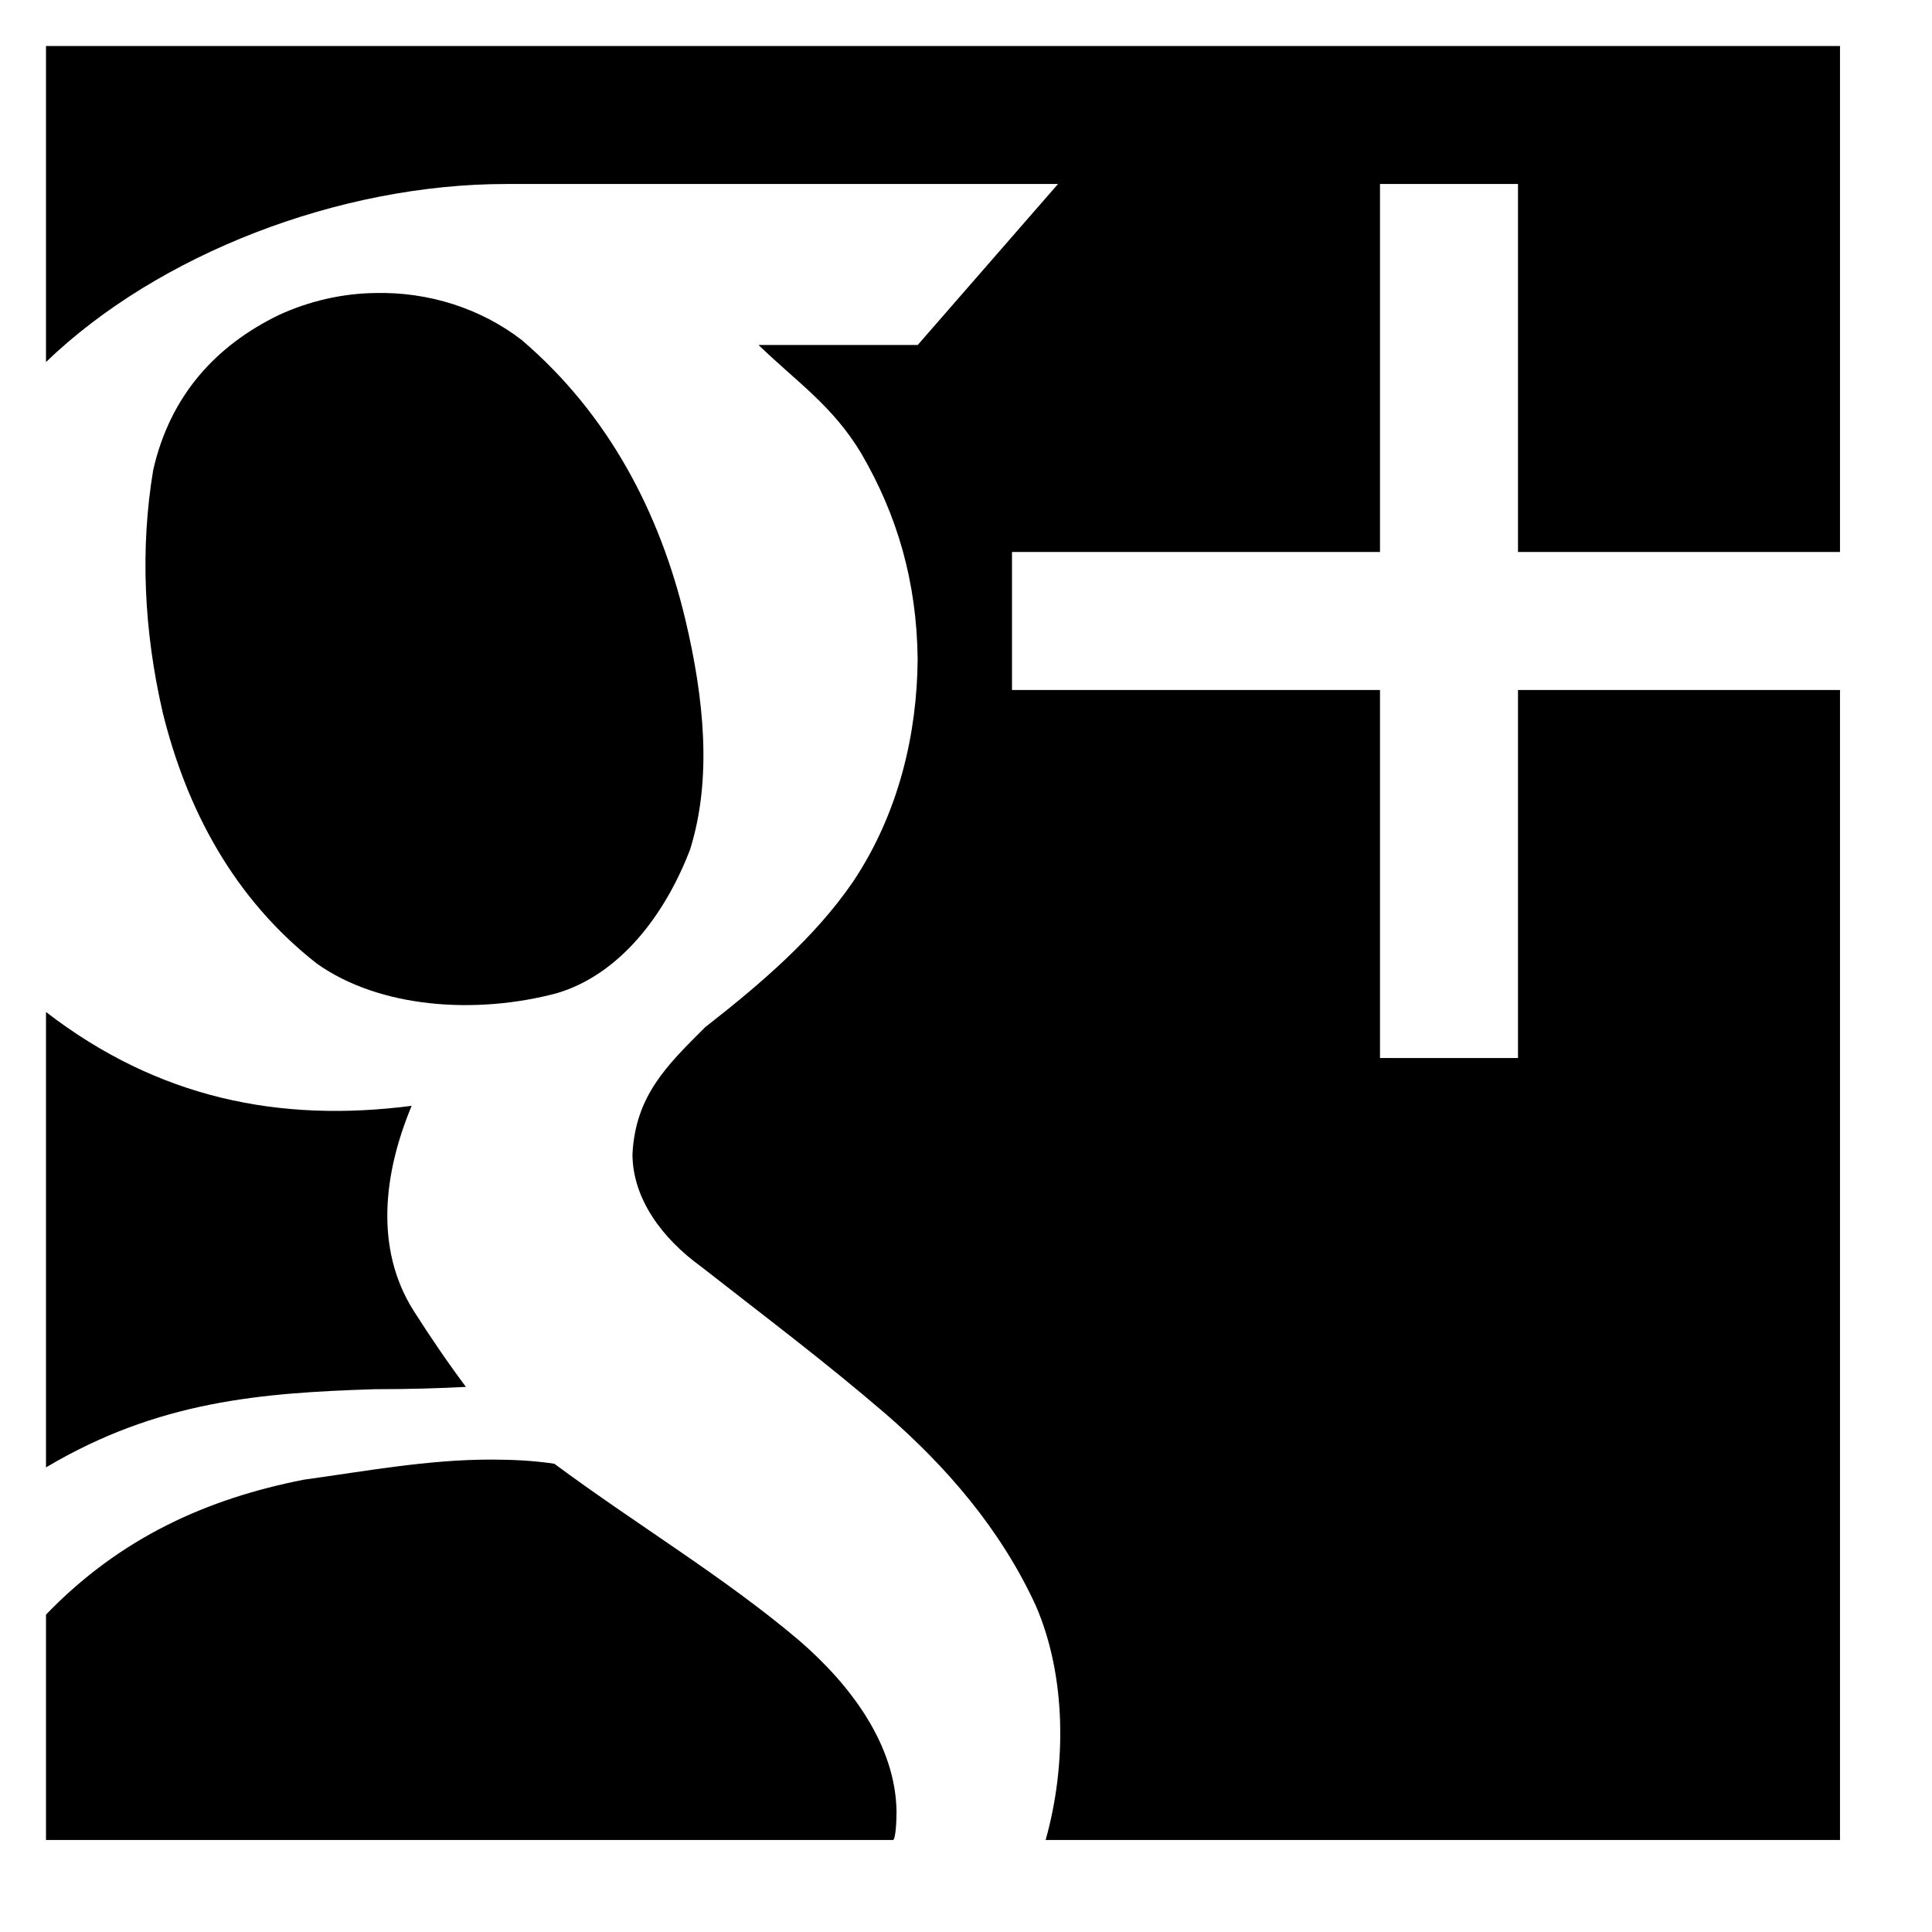 <?xml version="1.0" encoding="utf-8"?>

<!DOCTYPE svg PUBLIC "-//W3C//DTD SVG 1.1 Tiny//EN" "http://www.w3.org/Graphics/SVG/1.1/DTD/svg11-tiny.dtd">

<svg fill="#000000" version="1.1" baseProfile="tiny" id="Layer_1" xmlns:x="http://ns.adobe.com/Extensibility/1.0/" xmlns:i="http://ns.adobe.com/AdobeIllustrator/10.0/" xmlns:graph="http://ns.adobe.com/Graphs/1.0/"
	 xmlns="http://www.w3.org/2000/svg" xmlns:xlink="http://www.w3.org/1999/xlink" xmlns:a="http://ns.adobe.com/AdobeSVGViewerExtensions/3.0/"
	  width="800px" height="800px" viewBox="-0.5 0.5 42 42" xml:space="preserve">
<path d="M10.17,32.23c-1.37,0-2.71,0.25-4.07,0.438C4.01,33.08,2.12,33.92,0.5,35.6v4.9h18.41c0.06,0,0.08-0.4,0.08-0.62
	c-0.021-1.43-0.971-2.729-2.12-3.72c-1.63-1.381-3.511-2.5-5.32-3.84C11.08,32.25,10.62,32.23,10.17,32.23z M0.5,22.5v9.9
	c2.439-1.45,4.689-1.621,7.15-1.7c0.76,0,1.42-0.021,1.979-0.05c-0.39-0.521-0.771-1.08-1.14-1.66c-0.85-1.35-0.65-2.99-0.04-4.45
	C5.58,24.91,2.939,24.38,0.5,22.5z M7.65,6.87c-0.7,0.01-1.42,0.17-2.09,0.479C4.2,8.01,3.2,9.09,2.83,10.72
	C2.55,12.401,2.62,14.19,3.04,16c0.51,2.061,1.521,4.02,3.351,5.45c1.369,0.97,3.459,1.11,5.219,0.64
	c1.371-0.41,2.351-1.71,2.891-3.12c0.48-1.53,0.311-3.27-0.109-5.03c-0.541-2.25-1.631-4.409-3.551-6.049
	C9.96,7.21,8.82,6.84,7.65,6.87z M0.5,1.5v6.87c2.439-2.35,6.38-3.87,10-3.87h12L19.45,8h-3.46c0.84,0.811,1.609,1.32,2.229,2.35
	c0.79,1.351,1.21,2.801,1.23,4.471c-0.011,1.609-0.4,3.34-1.4,4.84c-0.819,1.2-1.989,2.21-3.22,3.17
	c-0.811,0.812-1.52,1.479-1.58,2.771c0.01,0.961,0.641,1.819,1.5,2.439c1.43,1.12,2.66,2.04,4.01,3.2
	c1.29,1.12,2.49,2.489,3.261,4.17c0.66,1.528,0.67,3.459,0.211,5.089H39.5v-25h-7v8h-3v-8h-8v-3h8v-8h3v8h7v-11H0.5z"/>
</svg>